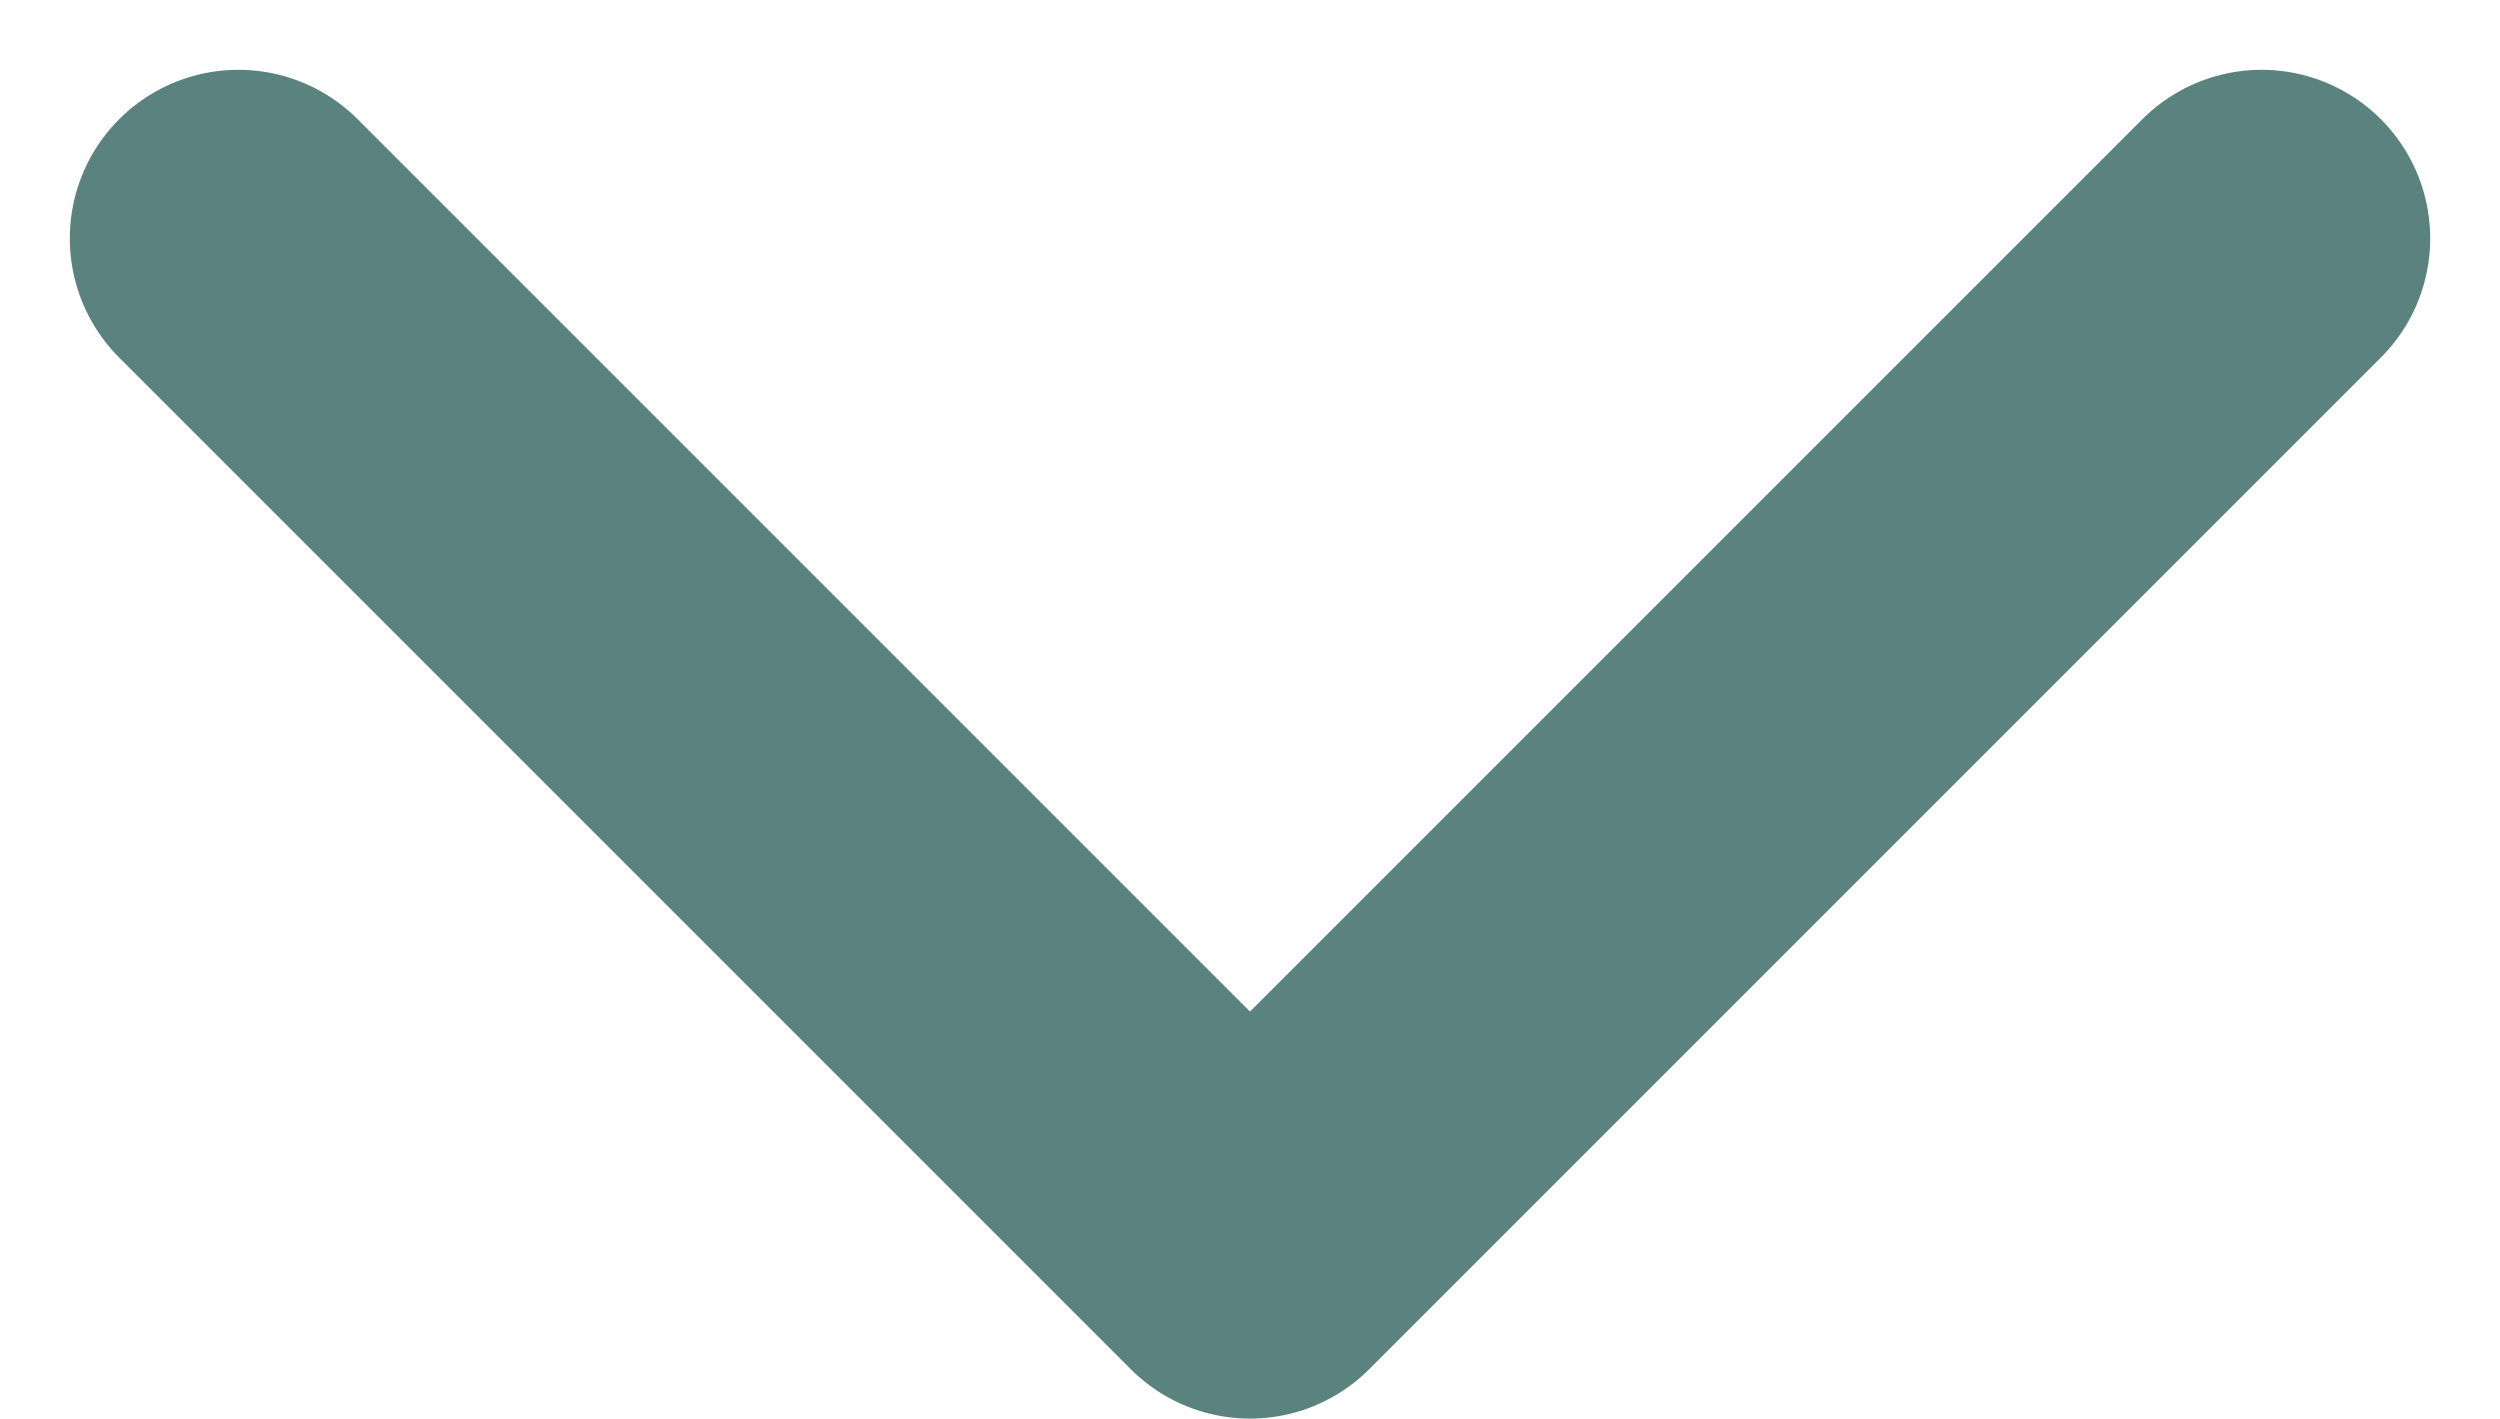 <svg xmlns="http://www.w3.org/2000/svg" width="14.828" height="8.414" viewBox="0 0 14.828 8.414">
  <path id="down-arrow" d="M20.5,11.5l-6,6-6-6" transform="translate(-7.086 -10.086)" fill="none" stroke="#5a837f" stroke-linecap="round" stroke-linejoin="round" stroke-miterlimit="10" stroke-width="2"/>
</svg>
